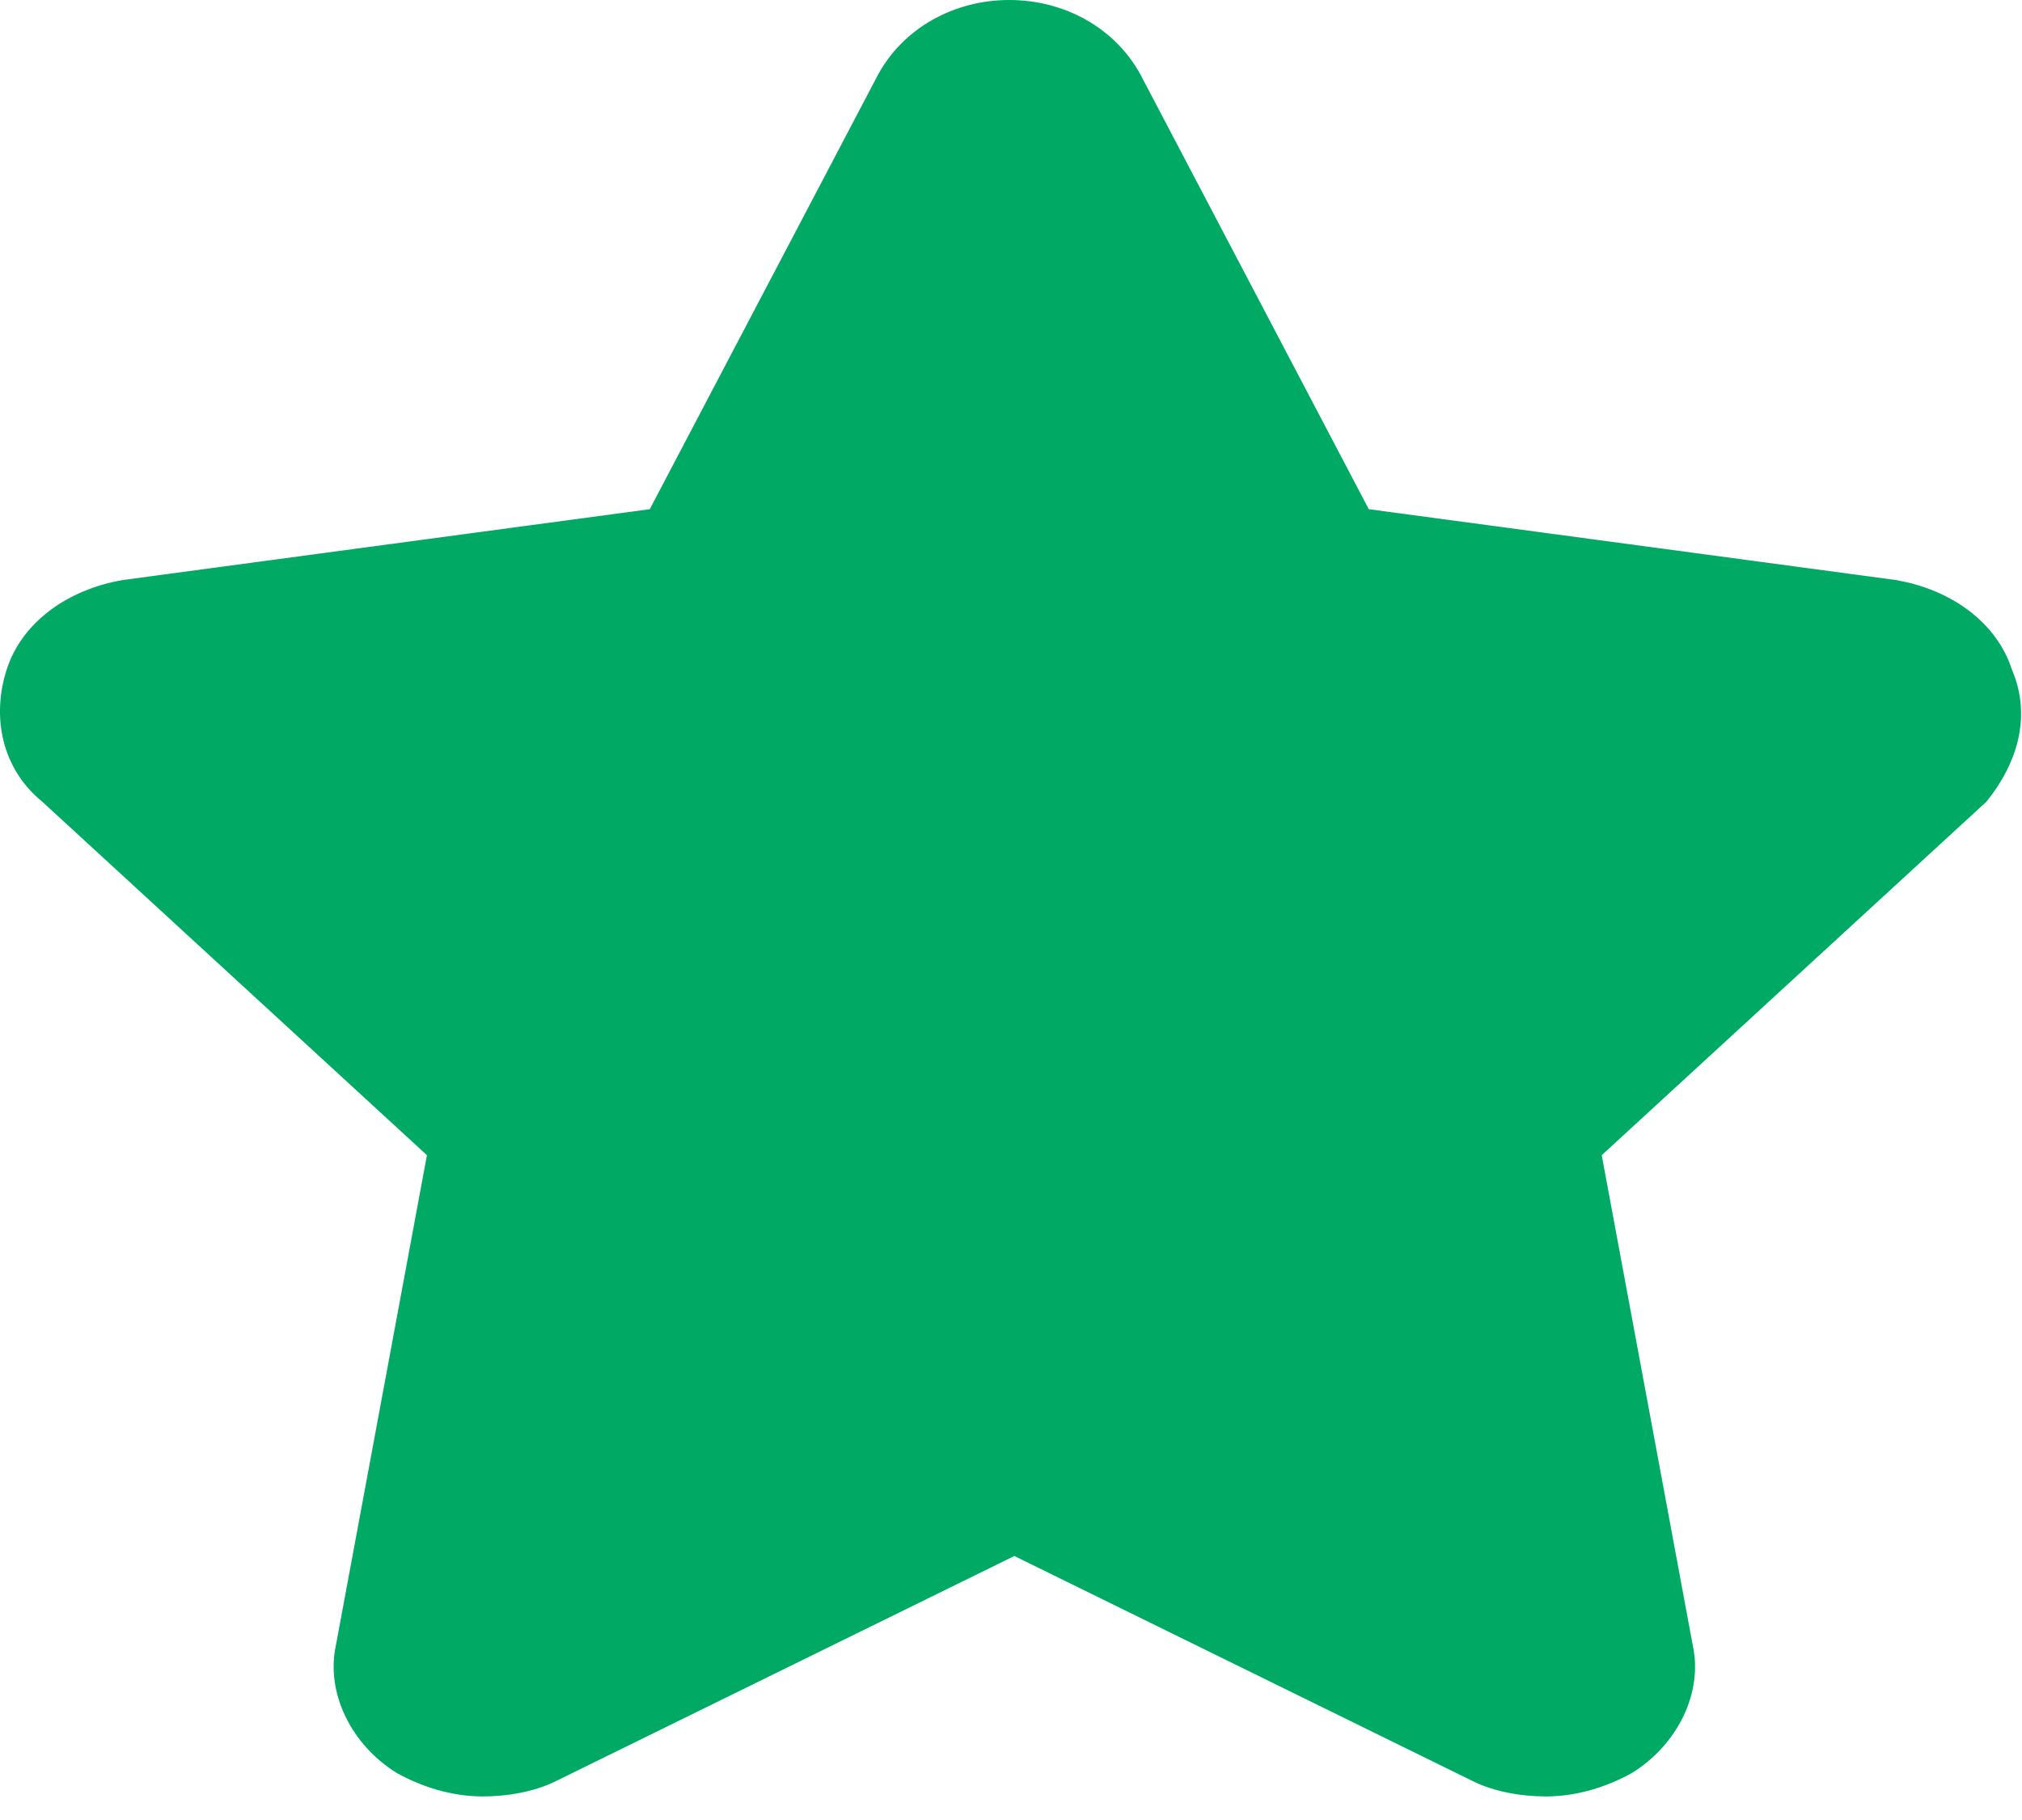 <svg width="20" height="18" viewBox="0 0 20 18" fill="none" xmlns="http://www.w3.org/2000/svg">
<path d="M19.9 6.622C19.75 6.156 19.299 5.829 18.748 5.736L13.539 5.036L11.285 0.746C11.035 0.28 10.534 0 9.983 0C9.432 0 8.931 0.28 8.681 0.746L6.427 5.036L1.218 5.736C0.667 5.829 0.216 6.156 0.066 6.622C-0.084 7.088 0.016 7.601 0.417 7.928L4.223 11.425L3.322 16.275C3.222 16.741 3.472 17.254 3.923 17.534C4.173 17.674 4.474 17.767 4.774 17.767C5.025 17.767 5.275 17.72 5.475 17.627L10.033 15.389L14.591 17.627C14.791 17.72 15.042 17.767 15.292 17.767C15.593 17.767 15.893 17.674 16.143 17.534C16.594 17.254 16.845 16.741 16.744 16.275L15.843 11.425L19.649 7.928C19.95 7.555 20.1 7.088 19.9 6.622Z" fill="#00AA65"/>
</svg>
